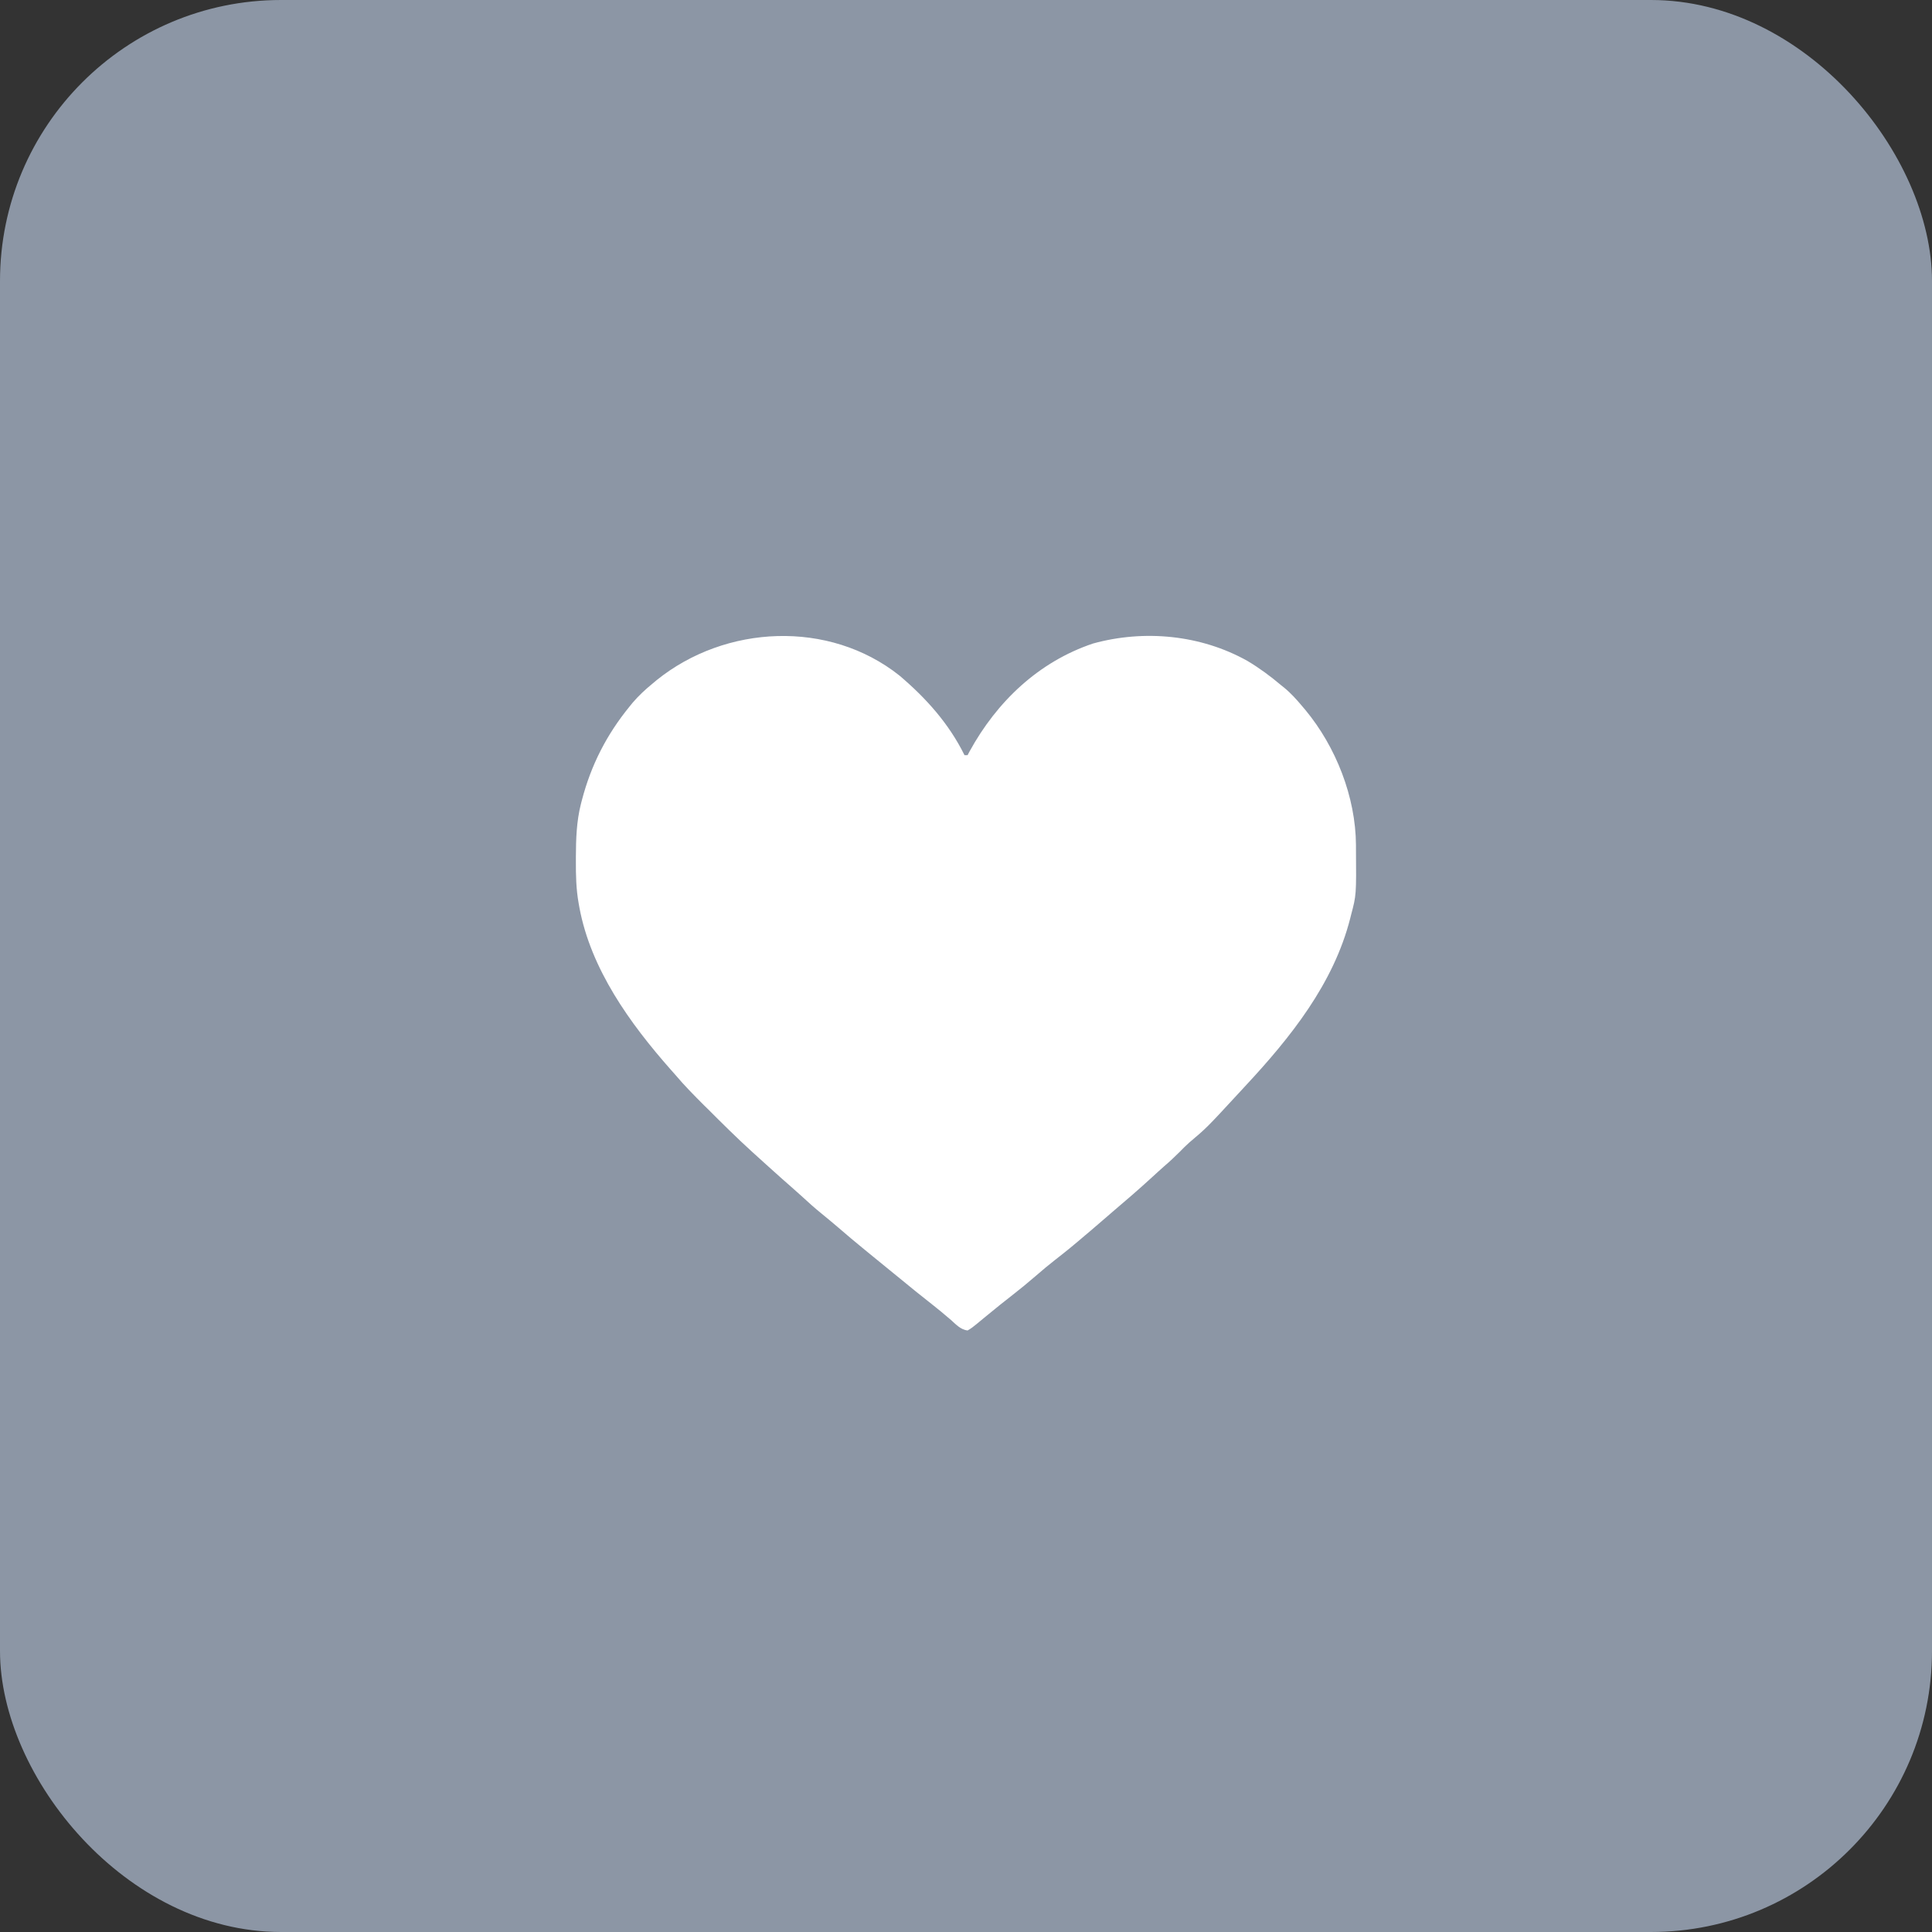 <?xml version="1.0" encoding="UTF-8"?> <svg xmlns="http://www.w3.org/2000/svg" width="26" height="26" viewBox="0 0 26 26" fill="none"><rect x="0" y="0" width="26" height="26" fill="#333333" stroke="none"/><rect width="26" height="26" rx="3.782" fill="#8C96A5"></rect><path d="M12.104 9.091C12.462 9.394 12.771 9.739 12.98 10.163C12.993 10.163 13.007 10.163 13.021 10.163C13.03 10.146 13.039 10.129 13.048 10.112C13.416 9.441 13.977 8.906 14.71 8.66C15.4 8.47 16.16 8.543 16.787 8.894C16.948 8.99 17.097 9.1 17.24 9.221C17.253 9.231 17.266 9.242 17.279 9.252C17.373 9.329 17.45 9.415 17.527 9.507C17.54 9.523 17.553 9.538 17.567 9.554C17.978 10.05 18.244 10.724 18.248 11.372C18.248 11.387 18.248 11.402 18.248 11.418C18.253 12.045 18.253 12.045 18.182 12.313C18.176 12.337 18.176 12.337 18.17 12.361C17.945 13.241 17.366 13.963 16.758 14.616C16.726 14.651 16.693 14.686 16.661 14.721C16.24 15.177 16.24 15.177 16.007 15.374C15.962 15.413 15.92 15.456 15.878 15.499C15.81 15.567 15.741 15.632 15.668 15.694C15.611 15.744 15.555 15.796 15.499 15.847C15.324 16.008 15.144 16.162 14.963 16.316C14.926 16.348 14.889 16.38 14.853 16.411C14.793 16.462 14.733 16.514 14.674 16.565C14.651 16.584 14.628 16.604 14.605 16.623C14.47 16.739 14.334 16.851 14.194 16.959C14.108 17.026 14.025 17.096 13.942 17.168C13.838 17.258 13.732 17.345 13.623 17.43C13.514 17.514 13.407 17.601 13.301 17.688C13.275 17.709 13.249 17.73 13.224 17.751C13.196 17.773 13.169 17.796 13.142 17.819C13.102 17.852 13.065 17.881 13.021 17.905C12.928 17.894 12.864 17.823 12.797 17.763C12.702 17.681 12.605 17.601 12.506 17.524C12.382 17.427 12.261 17.329 12.14 17.229C12.102 17.199 12.065 17.168 12.027 17.137C11.802 16.953 11.802 16.953 11.745 16.907C11.709 16.877 11.672 16.847 11.635 16.817C11.516 16.72 11.399 16.622 11.284 16.522C11.21 16.459 11.136 16.397 11.061 16.336C10.963 16.257 10.871 16.174 10.779 16.089C10.734 16.048 10.689 16.008 10.643 15.968C10.565 15.9 10.487 15.831 10.41 15.761C10.377 15.731 10.344 15.701 10.311 15.672C10.258 15.625 10.205 15.577 10.153 15.529C10.137 15.515 10.137 15.515 10.122 15.501C9.914 15.312 9.715 15.114 9.517 14.916C9.504 14.903 9.491 14.89 9.477 14.877C9.343 14.743 9.21 14.609 9.088 14.464C9.067 14.441 9.046 14.417 9.025 14.393C8.477 13.772 7.951 13.042 7.797 12.211C7.794 12.193 7.79 12.174 7.787 12.155C7.753 11.964 7.749 11.777 7.75 11.584C7.75 11.568 7.75 11.551 7.75 11.534C7.751 11.291 7.758 11.055 7.818 10.818C7.822 10.802 7.826 10.785 7.831 10.768C7.955 10.294 8.164 9.886 8.473 9.507C8.486 9.492 8.499 9.476 8.512 9.459C8.594 9.363 8.683 9.28 8.781 9.2C8.799 9.185 8.818 9.169 8.837 9.153C9.764 8.406 11.157 8.339 12.104 9.091Z" fill="white"></path></svg> 
